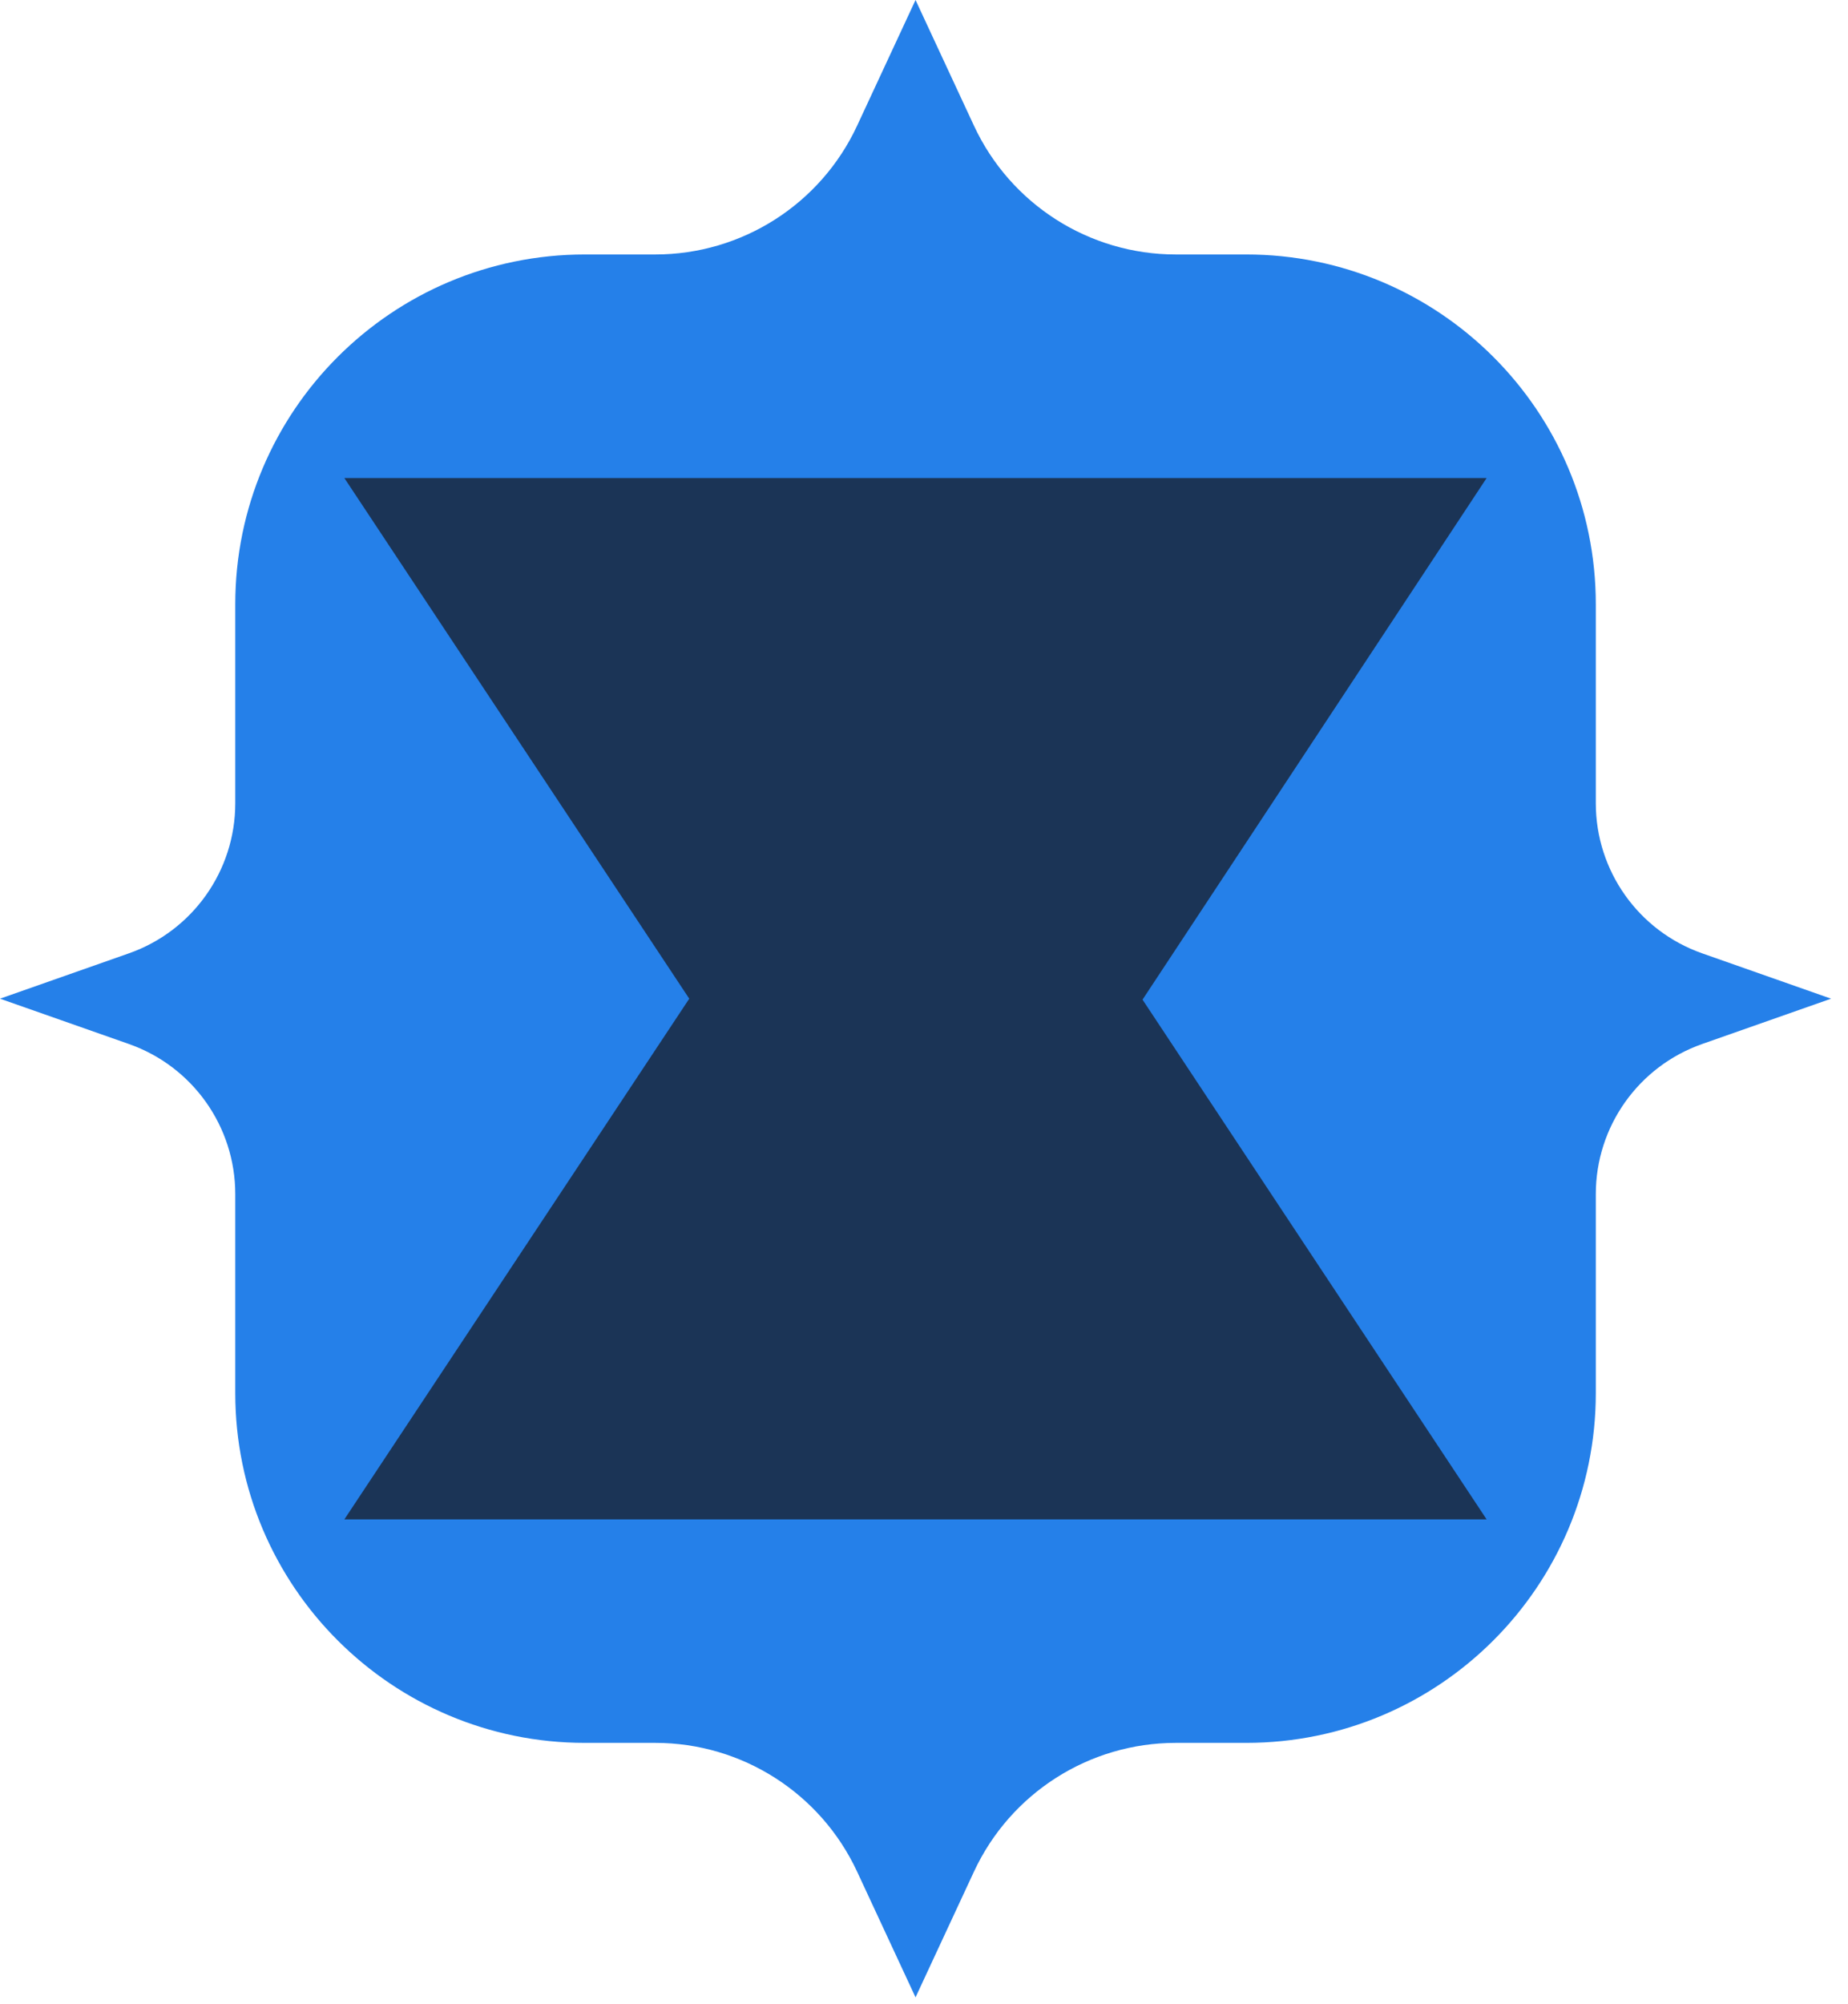 <svg xmlns="http://www.w3.org/2000/svg" width="107" height="116" viewBox="0 0 107 116" fill="none"><path d="M53.01 115.603L56.393 108.327C58.508 103.783 63.063 100.875 68.076 100.875H72.151C83.335 100.875 92.398 91.807 92.398 80.628V69.111C92.398 65.203 94.867 61.725 98.552 60.427L106.02 57.802L98.552 55.176C94.867 53.878 92.398 50.4 92.398 46.492V34.975C92.398 23.791 83.329 14.728 72.151 14.728H68.076C63.063 14.728 58.508 11.82 56.393 7.276L53.01 0L49.627 7.276C47.512 11.82 42.957 14.728 37.944 14.728H33.869C22.685 14.728 13.622 23.796 13.622 34.975V46.492C13.622 50.4 11.153 53.878 7.468 55.176L0 57.802L7.468 60.427C11.153 61.725 13.622 65.203 13.622 69.111V80.628C13.622 91.812 22.69 100.875 33.869 100.875H37.944C42.957 100.875 47.512 103.783 49.627 108.327L53.01 115.603Z" fill="#2580E9"></path><path d="M19.939 27.669H86.076L66.153 57.857L86.076 87.939H19.939L39.908 57.802L19.939 27.669Z" fill="#1B3456"></path></svg>